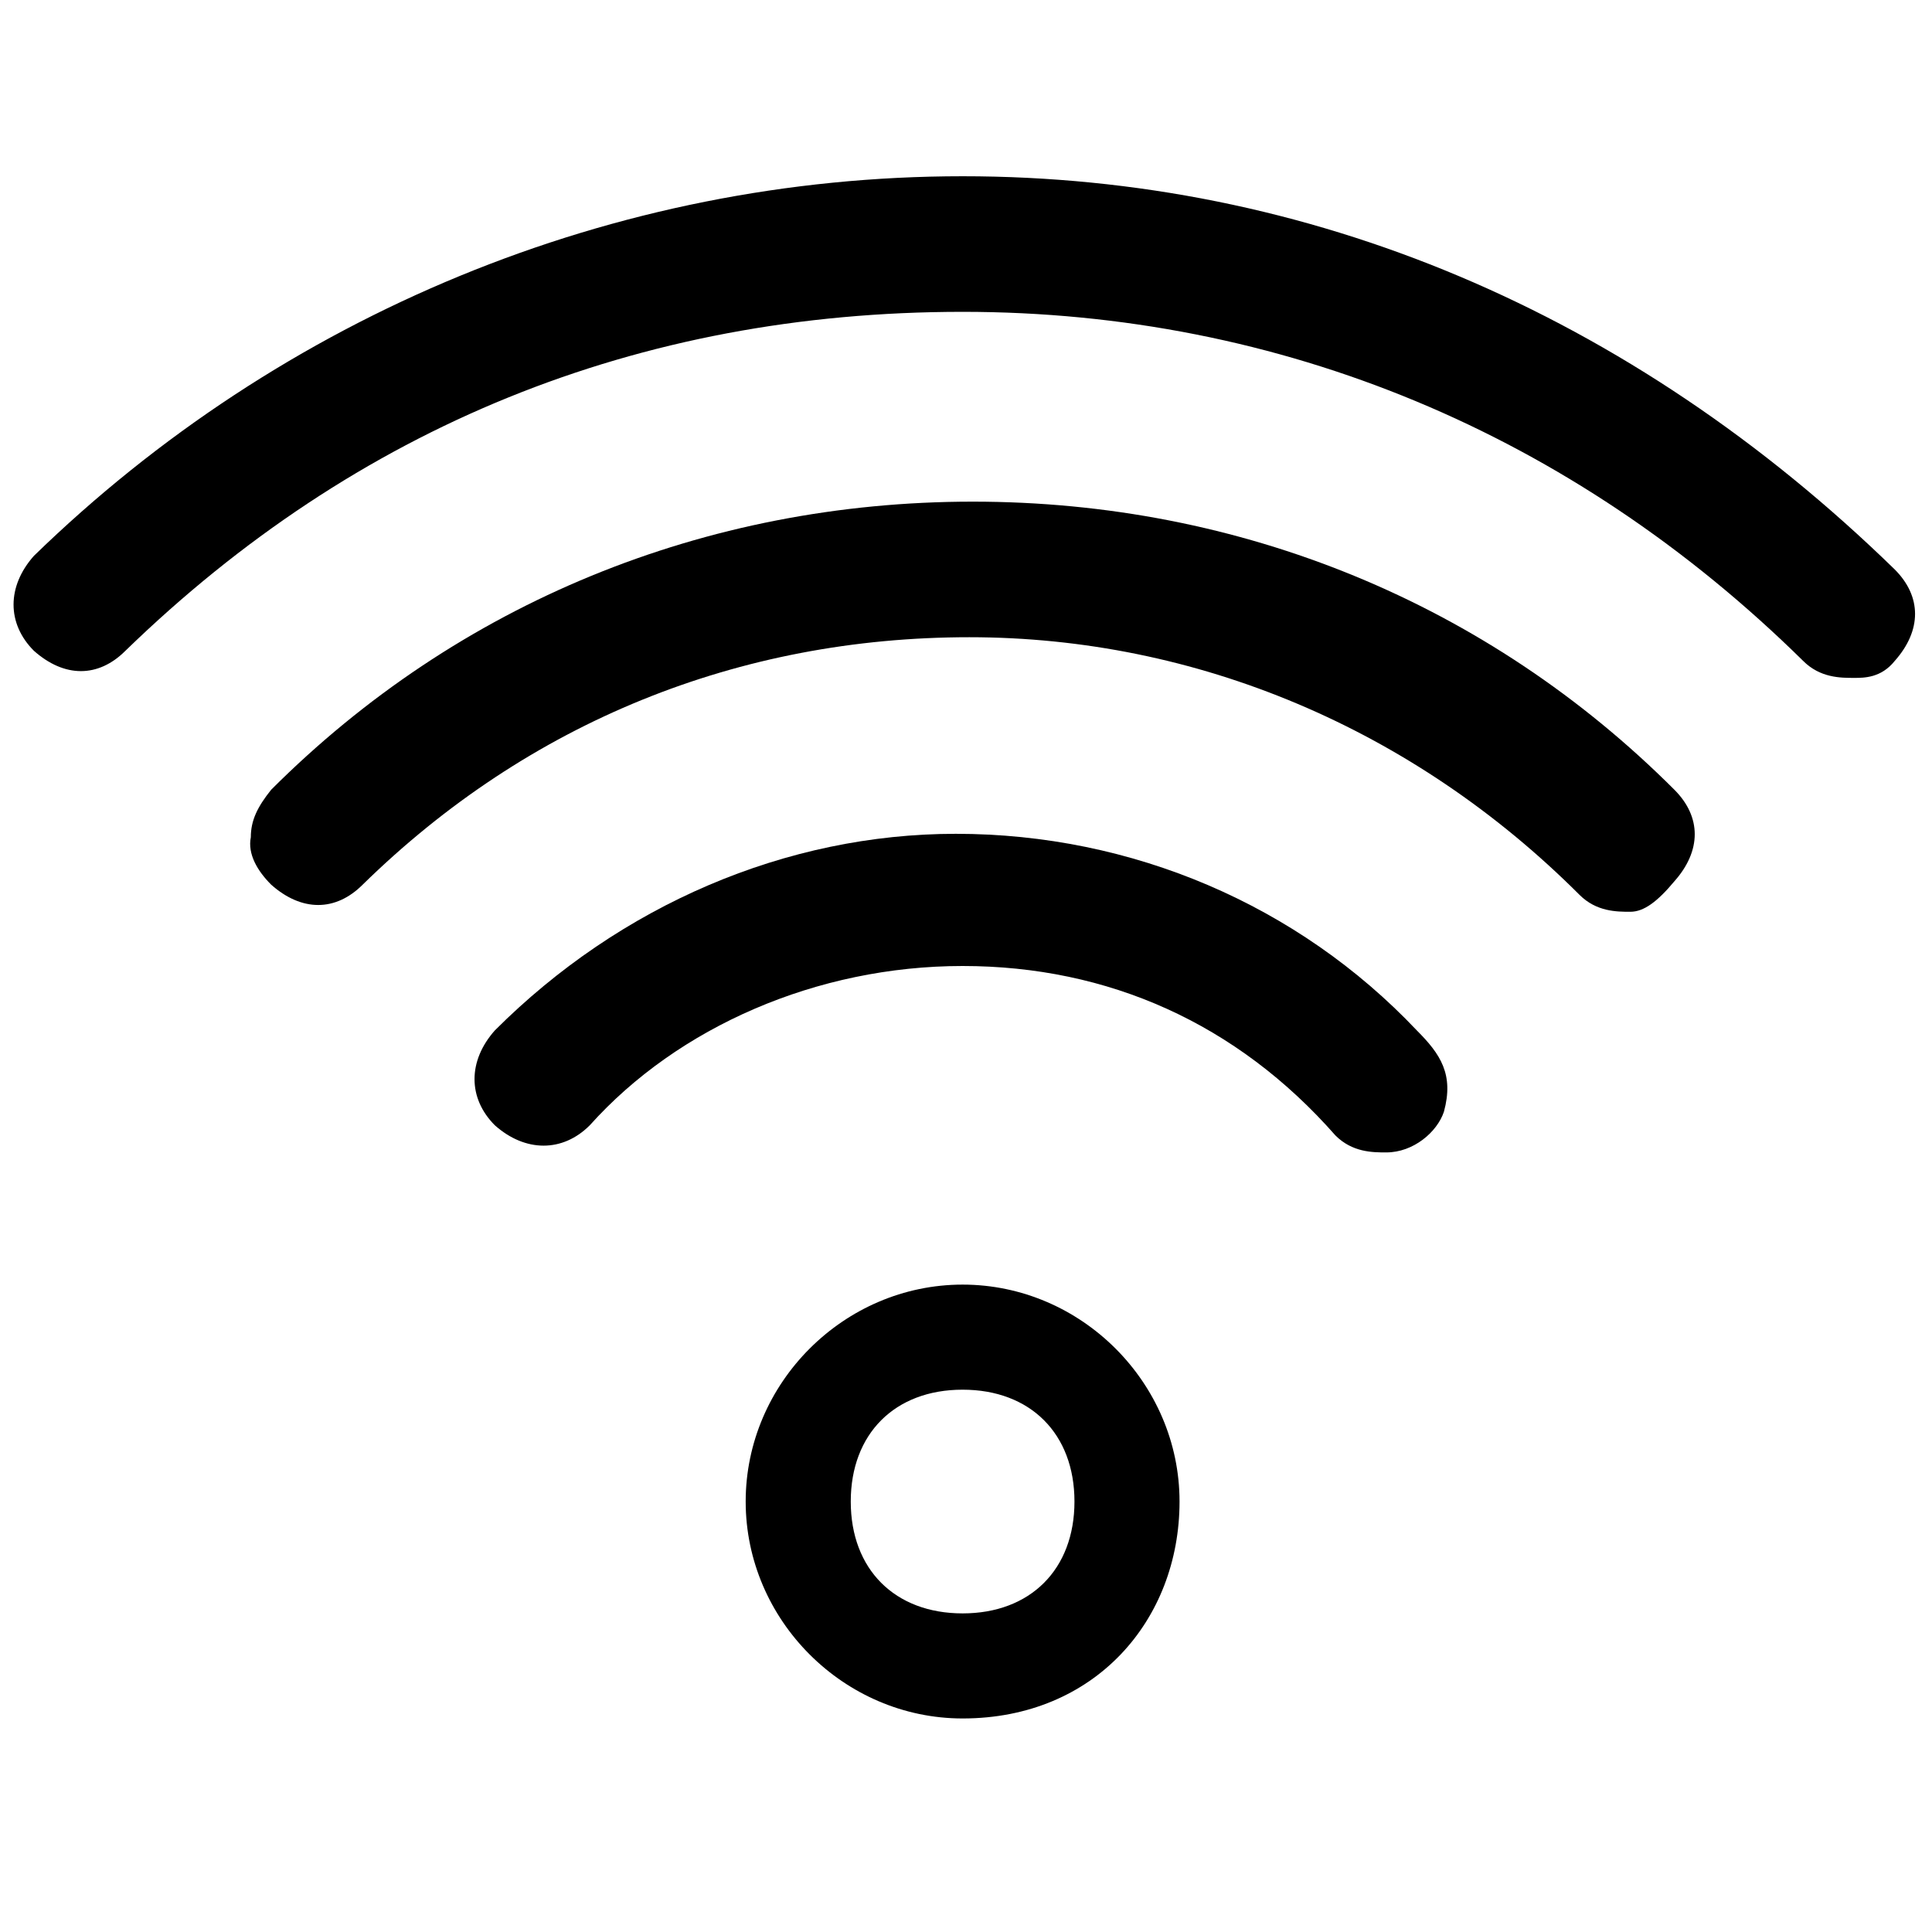 <svg xmlns="http://www.w3.org/2000/svg" id="Layer_1" viewBox="0 0 57 57"><g id="wi_fi_1_"><path d="M54.7 20c-.4 0-1 0-1.5-.5-6.8-6.7-15.4-10.3-24.8-10.3-9.6 0-17.9 3.4-24.7 10-.8.8-1.8.8-2.7 0-.8-.8-.8-1.9 0-2.8C8.3 9.3 18.1 5.2 28.4 5.2c10.2 0 19.7 4 27.5 11.6.8.8.8 1.8 0 2.7-.4.5-.9.5-1.2.5z" class="st0"/><path d="M48.1 26.9c-.4 0-1 0-1.5-.5-4.9-4.9-11.3-7.6-18-7.6-6.8 0-13 2.5-17.9 7.3-.8.8-1.8.8-2.7 0-.4-.4-.7-.9-.6-1.4 0-.5.2-.9.6-1.4 5.5-5.5 12.8-8.5 20.7-8.5s15.2 3 20.7 8.5c.8.8.8 1.8 0 2.7-.5.6-.9.9-1.3.9z" class="st0"/><path d="M40.9 34c-.4 0-1 0-1.5-.5-2.9-3.3-6.7-5-11-5s-8.4 1.8-11 4.7c-.8.8-1.9.8-2.8 0-.8-.8-.8-1.9 0-2.8 3.7-3.7 8.6-5.8 13.6-5.8 5.2 0 10.1 2.1 13.6 5.8.7.7 1.1 1.3.8 2.4-.2.6-.9 1.2-1.7 1.2zM28.4 50.7c-3.5 0-6.4-2.9-6.4-6.4s2.9-6.4 6.4-6.4 6.4 2.9 6.4 6.4-2.5 6.4-6.4 6.4zm0-9.7c-2 0-3.3 1.3-3.3 3.3s1.3 3.3 3.3 3.3 3.3-1.3 3.3-3.3c0-2-1.3-3.3-3.3-3.3z" class="st0"/></g></svg>